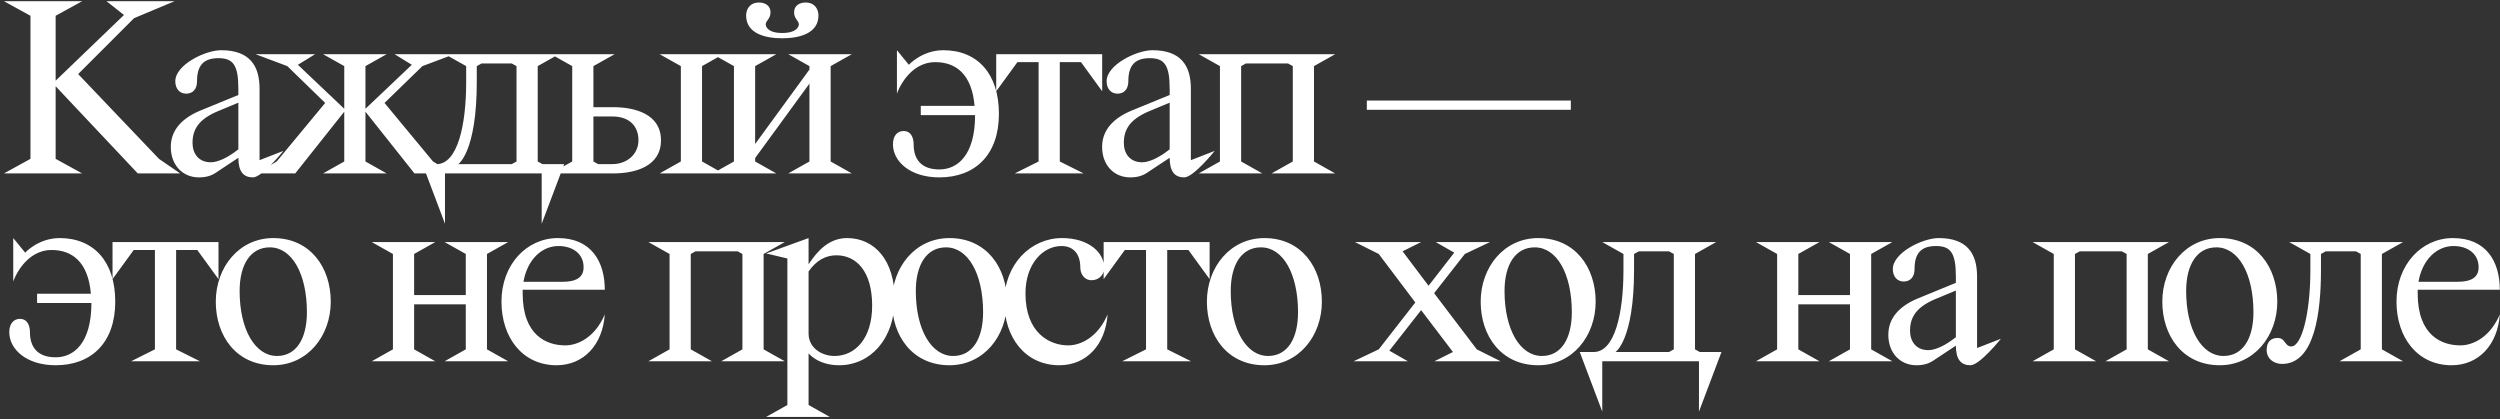 <?xml version="1.0" encoding="UTF-8"?> <svg xmlns="http://www.w3.org/2000/svg" width="519" height="87" viewBox="0 0 519 87" fill="none"><rect x="0" y="0" width="519" height="87" fill="#333333" stroke="none"/><path d="M17.05 0.25L11.55 3.275V16.75L25.74 3.11L22.11 0.25H36.245L27.83 3.77L16.225 15.375L33 32.975L37.4 36H28.6L11.55 17.905V32.975L17.05 36H0.825L6.325 32.975V3.275L0.825 0.25H17.05ZM41.563 22.965L49.483 19.72V18.4C49.483 13.505 48.383 12.075 45.358 12.075C42.333 12.075 40.903 13.505 40.903 16.86C40.903 18.565 39.968 19.445 38.648 19.445C37.328 19.445 36.393 18.455 36.393 16.86C36.393 13.45 42.608 10.425 45.908 10.425C51.903 10.425 53.883 13.725 53.883 18.4V33.25L58.833 31.325C58.833 31.325 54.433 36.825 52.508 36.825C50.583 36.825 49.483 35.67 49.483 32.755L45.248 35.56C44.038 36.44 42.938 36.825 41.288 36.825C37.933 36.825 35.458 34.295 35.458 30.5C35.458 26.925 37.878 24.505 41.563 22.965ZM49.483 30.995V21.315L45.248 23.075C41.178 24.78 39.968 26.925 39.968 29.675C39.968 31.875 41.233 33.69 43.763 33.69C45.138 33.69 47.228 32.81 49.483 30.995ZM75.868 33.525L80.268 36H67.068L71.468 33.525V23.185L61.293 36H53.318L57.443 33.525L67.508 21.37L59.643 13.725L53.043 11.25H65.418L61.843 13.45L71.468 22.58V13.725L67.068 11.25H80.268L75.868 13.725V22.58L85.493 13.45L81.918 11.25H94.293L87.693 13.725L79.828 21.37L89.893 33.525L94.018 36H86.043L75.868 23.185V33.525ZM87.704 34.075H90.618C94.963 34.075 96.778 26.1 96.778 17.025V13.725L92.379 11.25H116.029L111.629 13.725V33.525L112.619 34.075H117.129L112.454 46.45V36H92.379V46.45L87.704 34.075ZM107.229 33.525V13.725L106.239 13.175H99.969L98.978 13.725V17.025C98.978 31.6 95.129 34.075 95.129 34.075H106.239L107.229 33.525ZM114.394 36L118.794 33.525V13.725L114.394 11.25H127.594L123.194 13.725V22.25H127.319C131.719 22.25 137.219 23.625 137.219 29.125C137.219 34.625 131.719 36 127.319 36H114.394ZM127.044 24.175H123.194V33.525L124.184 34.075H127.044C130.344 34.075 132.544 31.875 132.544 29.125C132.544 26.375 130.894 24.175 127.044 24.175ZM136.944 36L141.344 33.525V13.725L136.944 11.25H150.144L145.744 13.725V33.525L150.144 36H136.944ZM157.592 0.525C158.857 0.525 159.957 1.185 159.957 2.56C159.957 4.1 158.692 4.375 159.022 5.365C159.297 6.3 160.507 6.85 162.377 6.85C164.302 6.85 165.457 6.3 165.787 5.365C166.117 4.375 164.852 4.1 164.852 2.56C164.852 1.185 165.952 0.525 167.217 0.525C169.197 0.525 169.912 1.955 169.912 3.22C169.912 6.85 166.117 7.95 162.377 7.95C158.637 7.95 154.897 6.85 154.897 3.22C154.897 1.955 155.612 0.525 157.592 0.525ZM163.642 36L168.042 33.525V17.355L156.767 32.81V33.525L161.167 36H147.967L152.367 33.525V13.725L147.967 11.25H161.167L156.767 13.725V29.895L168.042 14.44V13.725L163.642 11.25H176.842L172.442 13.725V33.525L176.842 36H163.642ZM191.153 23.9V21.975H202.318C201.768 15.43 198.468 12.9 194.178 12.9C188.678 12.9 186.368 18.895 186.203 19.445V10.425L188.678 13.45C188.678 13.45 191.428 10.425 195.828 10.425C202.978 10.425 207.378 15.375 207.378 23.625C207.378 32.15 202.428 36.825 195.003 36.825C188.953 36.825 185.378 33.525 185.378 29.95C185.378 28.3 186.203 27.2 187.578 27.2C189.228 27.2 189.668 28.74 189.668 29.95C189.668 33.25 191.428 35.175 195.003 35.175C198.853 35.175 202.428 32.15 202.428 23.9H191.153ZM210.663 36L215.613 33.525V12.9H211.213L206.813 18.95V11.25H228.813V18.95L224.413 12.9H220.013V33.525L224.963 36H210.663ZM234.903 22.965L242.823 19.72V18.4C242.823 13.505 241.723 12.075 238.698 12.075C235.673 12.075 234.243 13.505 234.243 16.86C234.243 18.565 233.308 19.445 231.988 19.445C230.668 19.445 229.733 18.455 229.733 16.86C229.733 13.45 235.948 10.425 239.248 10.425C245.243 10.425 247.223 13.725 247.223 18.4V33.25L252.173 31.325C252.173 31.325 247.773 36.825 245.848 36.825C243.923 36.825 242.823 35.67 242.823 32.755L238.588 35.56C237.378 36.44 236.278 36.825 234.628 36.825C231.273 36.825 228.798 34.295 228.798 30.5C228.798 26.925 231.218 24.505 234.903 22.965ZM242.823 30.995V21.315L238.588 23.075C234.518 24.78 233.308 26.925 233.308 29.675C233.308 31.875 234.573 33.69 237.103 33.69C238.478 33.69 240.568 32.81 242.823 30.995ZM257.658 13.725V33.525L262.058 36H248.858L253.258 33.525V13.725L248.858 11.25H277.183L272.783 13.725V33.525L277.183 36H263.983L268.383 33.525V13.725L267.393 13.175H258.648L257.658 13.725ZM283.753 22.8V20.875H326.103V22.8H283.753ZM7.7 62.9V60.975H18.865C18.315 54.43 15.015 51.9 10.725 51.9C5.225 51.9 2.915 57.895 2.75 58.445V49.425L5.225 52.45C5.225 52.45 7.975 49.425 12.375 49.425C19.525 49.425 23.925 54.375 23.925 62.625C23.925 71.15 18.975 75.825 11.55 75.825C5.5 75.825 1.925 72.525 1.925 68.95C1.925 67.3 2.75 66.2 4.125 66.2C5.775 66.2 6.215 67.74 6.215 68.95C6.215 72.25 7.975 74.175 11.55 74.175C15.4 74.175 18.975 71.15 18.975 62.9H7.7ZM27.21 75L32.16 72.525V51.9H27.76L23.36 57.95V50.25H45.36V57.95L40.96 51.9H36.56V72.525L41.51 75H27.21ZM56.015 51.35C52 51.35 49.745 54.925 49.745 60.425C49.745 68.455 52.99 73.9 57.5 73.9C61.57 73.9 63.715 70.215 63.715 64.825C63.715 56.795 60.58 51.35 56.015 51.35ZM44.795 62.625C44.795 55.475 49.635 49.425 56.73 49.425C64.375 49.425 68.665 55.475 68.665 62.625C68.665 69.775 63.825 75.825 56.73 75.825C49.085 75.825 44.795 69.775 44.795 62.625ZM77.172 75L81.572 72.525V52.725L77.172 50.25H90.372L85.972 52.725V61.25H96.697V52.725L92.297 50.25H105.497L101.097 52.725V72.525L105.497 75H92.297L96.697 72.525V63.175H85.972V72.525L90.372 75H77.172ZM125.555 65.265C125.115 71.59 121.155 75.825 115.545 75.825C108.45 75.825 104.105 70.05 104.105 62.625C104.105 54.925 109.33 49.425 115.82 49.425C122.805 49.425 125.555 54.375 125.555 60.15H108.505V60.92C108.505 69.665 113.51 71.7 117.36 71.7C120.055 71.7 123.575 69.94 125.555 65.265ZM115.93 51.075C112.575 51.075 109.495 53.77 108.67 58.5H116.755C119.505 58.5 121.155 57.675 121.155 55.475C121.155 52.725 118.955 51.075 115.93 51.075ZM143.402 52.725V72.525L147.802 75H134.602L139.002 72.525V52.725L134.602 50.25H162.927L158.527 52.725V72.525L162.927 75H149.727L154.127 72.525V52.725L153.137 52.175H144.392L143.402 52.725ZM167.86 56.355V69.225C167.86 72.25 170.61 73.9 173.25 73.9C177.485 73.9 181.06 70.325 181.06 63.45C181.06 56.3 177.76 53 173.635 53C171.435 53 169.455 54.045 167.86 56.355ZM159.06 86.55L163.46 84.075V53.66L159.06 52.615L167.86 49.425V54.87C169.785 51.9 172.26 49.425 175.835 49.425C181.61 49.425 185.735 54.1 185.735 62.075C185.735 70.325 180.73 75.825 174.185 75.825C169.785 75.825 167.86 73.35 167.86 73.35V84.075L172.26 86.55H159.06ZM196.392 51.35C192.377 51.35 190.122 54.925 190.122 60.425C190.122 68.455 193.367 73.9 197.877 73.9C201.947 73.9 204.092 70.215 204.092 64.825C204.092 56.795 200.957 51.35 196.392 51.35ZM185.172 62.625C185.172 55.475 190.012 49.425 197.107 49.425C204.752 49.425 209.042 55.475 209.042 62.625C209.042 69.775 204.202 75.825 197.107 75.825C189.462 75.825 185.172 69.775 185.172 62.625ZM229.937 65.265C229.497 71.59 225.537 75.825 219.927 75.825C212.832 75.825 208.487 70.05 208.487 62.625C208.487 54.925 213.932 49.425 220.477 49.425C225.977 49.425 229.222 52.395 229.222 55.585C229.222 57.29 227.902 58.17 226.637 58.17C224.987 58.17 224.272 56.74 224.272 55.53C224.272 52.67 222.787 51.075 220.367 51.075C216.517 51.075 212.887 54.76 212.887 60.92C212.887 69.115 217.892 71.7 221.742 71.7C224.437 71.7 227.957 69.94 229.937 65.265ZM232.966 75L237.916 72.525V51.9H233.516L229.116 57.95V50.25H251.116V57.95L246.716 51.9H242.316V72.525L247.266 75H232.966ZM261.771 51.35C257.756 51.35 255.501 54.925 255.501 60.425C255.501 68.455 258.746 73.9 263.256 73.9C267.326 73.9 269.471 70.215 269.471 64.825C269.471 56.795 266.336 51.35 261.771 51.35ZM250.551 62.625C250.551 55.475 255.391 49.425 262.486 49.425C270.131 49.425 274.421 55.475 274.421 62.625C274.421 69.775 269.581 75.825 262.486 75.825C254.841 75.825 250.551 69.775 250.551 62.625ZM295.028 50.25L291.178 52.175L296.568 59.325L301.903 52.45L298.053 50.25H309.328L304.103 52.725L297.723 60.865L306.578 72.525L311.528 75H297.778L301.628 73.075L295.028 64.385L288.428 72.8L292.278 75H281.003L286.228 72.525L293.818 62.79L286.228 52.725L281.278 50.25H295.028ZM318.61 51.35C314.595 51.35 312.34 54.925 312.34 60.425C312.34 68.455 315.585 73.9 320.095 73.9C324.165 73.9 326.31 70.215 326.31 64.825C326.31 56.795 323.175 51.35 318.61 51.35ZM307.39 62.625C307.39 55.475 312.23 49.425 319.325 49.425C326.97 49.425 331.26 55.475 331.26 62.625C331.26 69.775 326.42 75.825 319.325 75.825C311.68 75.825 307.39 69.775 307.39 62.625ZM327.955 73.075H330.87C335.215 73.075 337.03 65.1 337.03 56.025V52.725L332.63 50.25H356.28L351.88 52.725V72.525L352.87 73.075H357.38L352.705 85.45V75H332.63V85.45L327.955 73.075ZM347.48 72.525V52.725L346.49 52.175H340.22L339.23 52.725V56.025C339.23 70.6 335.38 73.075 335.38 73.075H346.49L347.48 72.525ZM364.532 75L368.932 72.525V52.725L364.532 50.25H377.732L373.332 52.725V61.25H384.057V52.725L379.657 50.25H392.857L388.457 52.725V72.525L392.857 75H379.657L384.057 72.525V63.175H373.332V72.525L377.732 75H364.532ZM398.12 61.965L406.04 58.72V57.4C406.04 52.505 404.94 51.075 401.915 51.075C398.89 51.075 397.46 52.505 397.46 55.86C397.46 57.565 396.525 58.445 395.205 58.445C393.885 58.445 392.95 57.455 392.95 55.86C392.95 52.45 399.165 49.425 402.465 49.425C408.46 49.425 410.44 52.725 410.44 57.4V72.25L415.39 70.325C415.39 70.325 410.99 75.825 409.065 75.825C407.14 75.825 406.04 74.67 406.04 71.755L401.805 74.56C400.595 75.44 399.495 75.825 397.845 75.825C394.49 75.825 392.015 73.295 392.015 69.5C392.015 65.925 394.435 63.505 398.12 61.965ZM406.04 69.995V60.315L401.805 62.075C397.735 63.78 396.525 65.925 396.525 68.675C396.525 70.875 397.79 72.69 400.32 72.69C401.695 72.69 403.785 71.81 406.04 69.995ZM430.762 52.725V72.525L435.162 75H421.962L426.362 72.525V52.725L421.962 50.25H450.287L445.887 52.725V72.525L450.287 75H437.087L441.487 72.525V52.725L440.497 52.175H431.752L430.762 52.725ZM460.115 51.35C456.1 51.35 453.845 54.925 453.845 60.425C453.845 68.455 457.09 73.9 461.6 73.9C465.67 73.9 467.815 70.215 467.815 64.825C467.815 56.795 464.68 51.35 460.115 51.35ZM448.895 62.625C448.895 55.475 453.735 49.425 460.83 49.425C468.475 49.425 472.765 55.475 472.765 62.625C472.765 69.775 467.925 75.825 460.83 75.825C453.185 75.825 448.895 69.775 448.895 62.625ZM485.684 75L490.084 72.525V52.725L489.094 52.175H482.824L481.834 52.725V56.025C481.834 64.55 480.624 75.55 473.749 75.55C472.209 75.55 470.559 74.615 470.559 72.635C470.559 70.875 471.549 70.16 472.814 70.16C474.519 70.16 474.244 71.92 475.674 71.92C477.819 71.92 479.634 65.1 479.634 56.025V52.725L475.234 50.25H498.884L494.484 52.725V72.525L498.884 75H485.684ZM518.962 65.265C518.522 71.59 514.562 75.825 508.952 75.825C501.857 75.825 497.512 70.05 497.512 62.625C497.512 54.925 502.737 49.425 509.227 49.425C516.212 49.425 518.962 54.375 518.962 60.15H501.912V60.92C501.912 69.665 506.917 71.7 510.767 71.7C513.462 71.7 516.982 69.94 518.962 65.265ZM509.337 51.075C505.982 51.075 502.902 53.77 502.077 58.5H510.162C512.912 58.5 514.562 57.675 514.562 55.475C514.562 52.725 512.362 51.075 509.337 51.075Z" fill="white"></path></svg> 